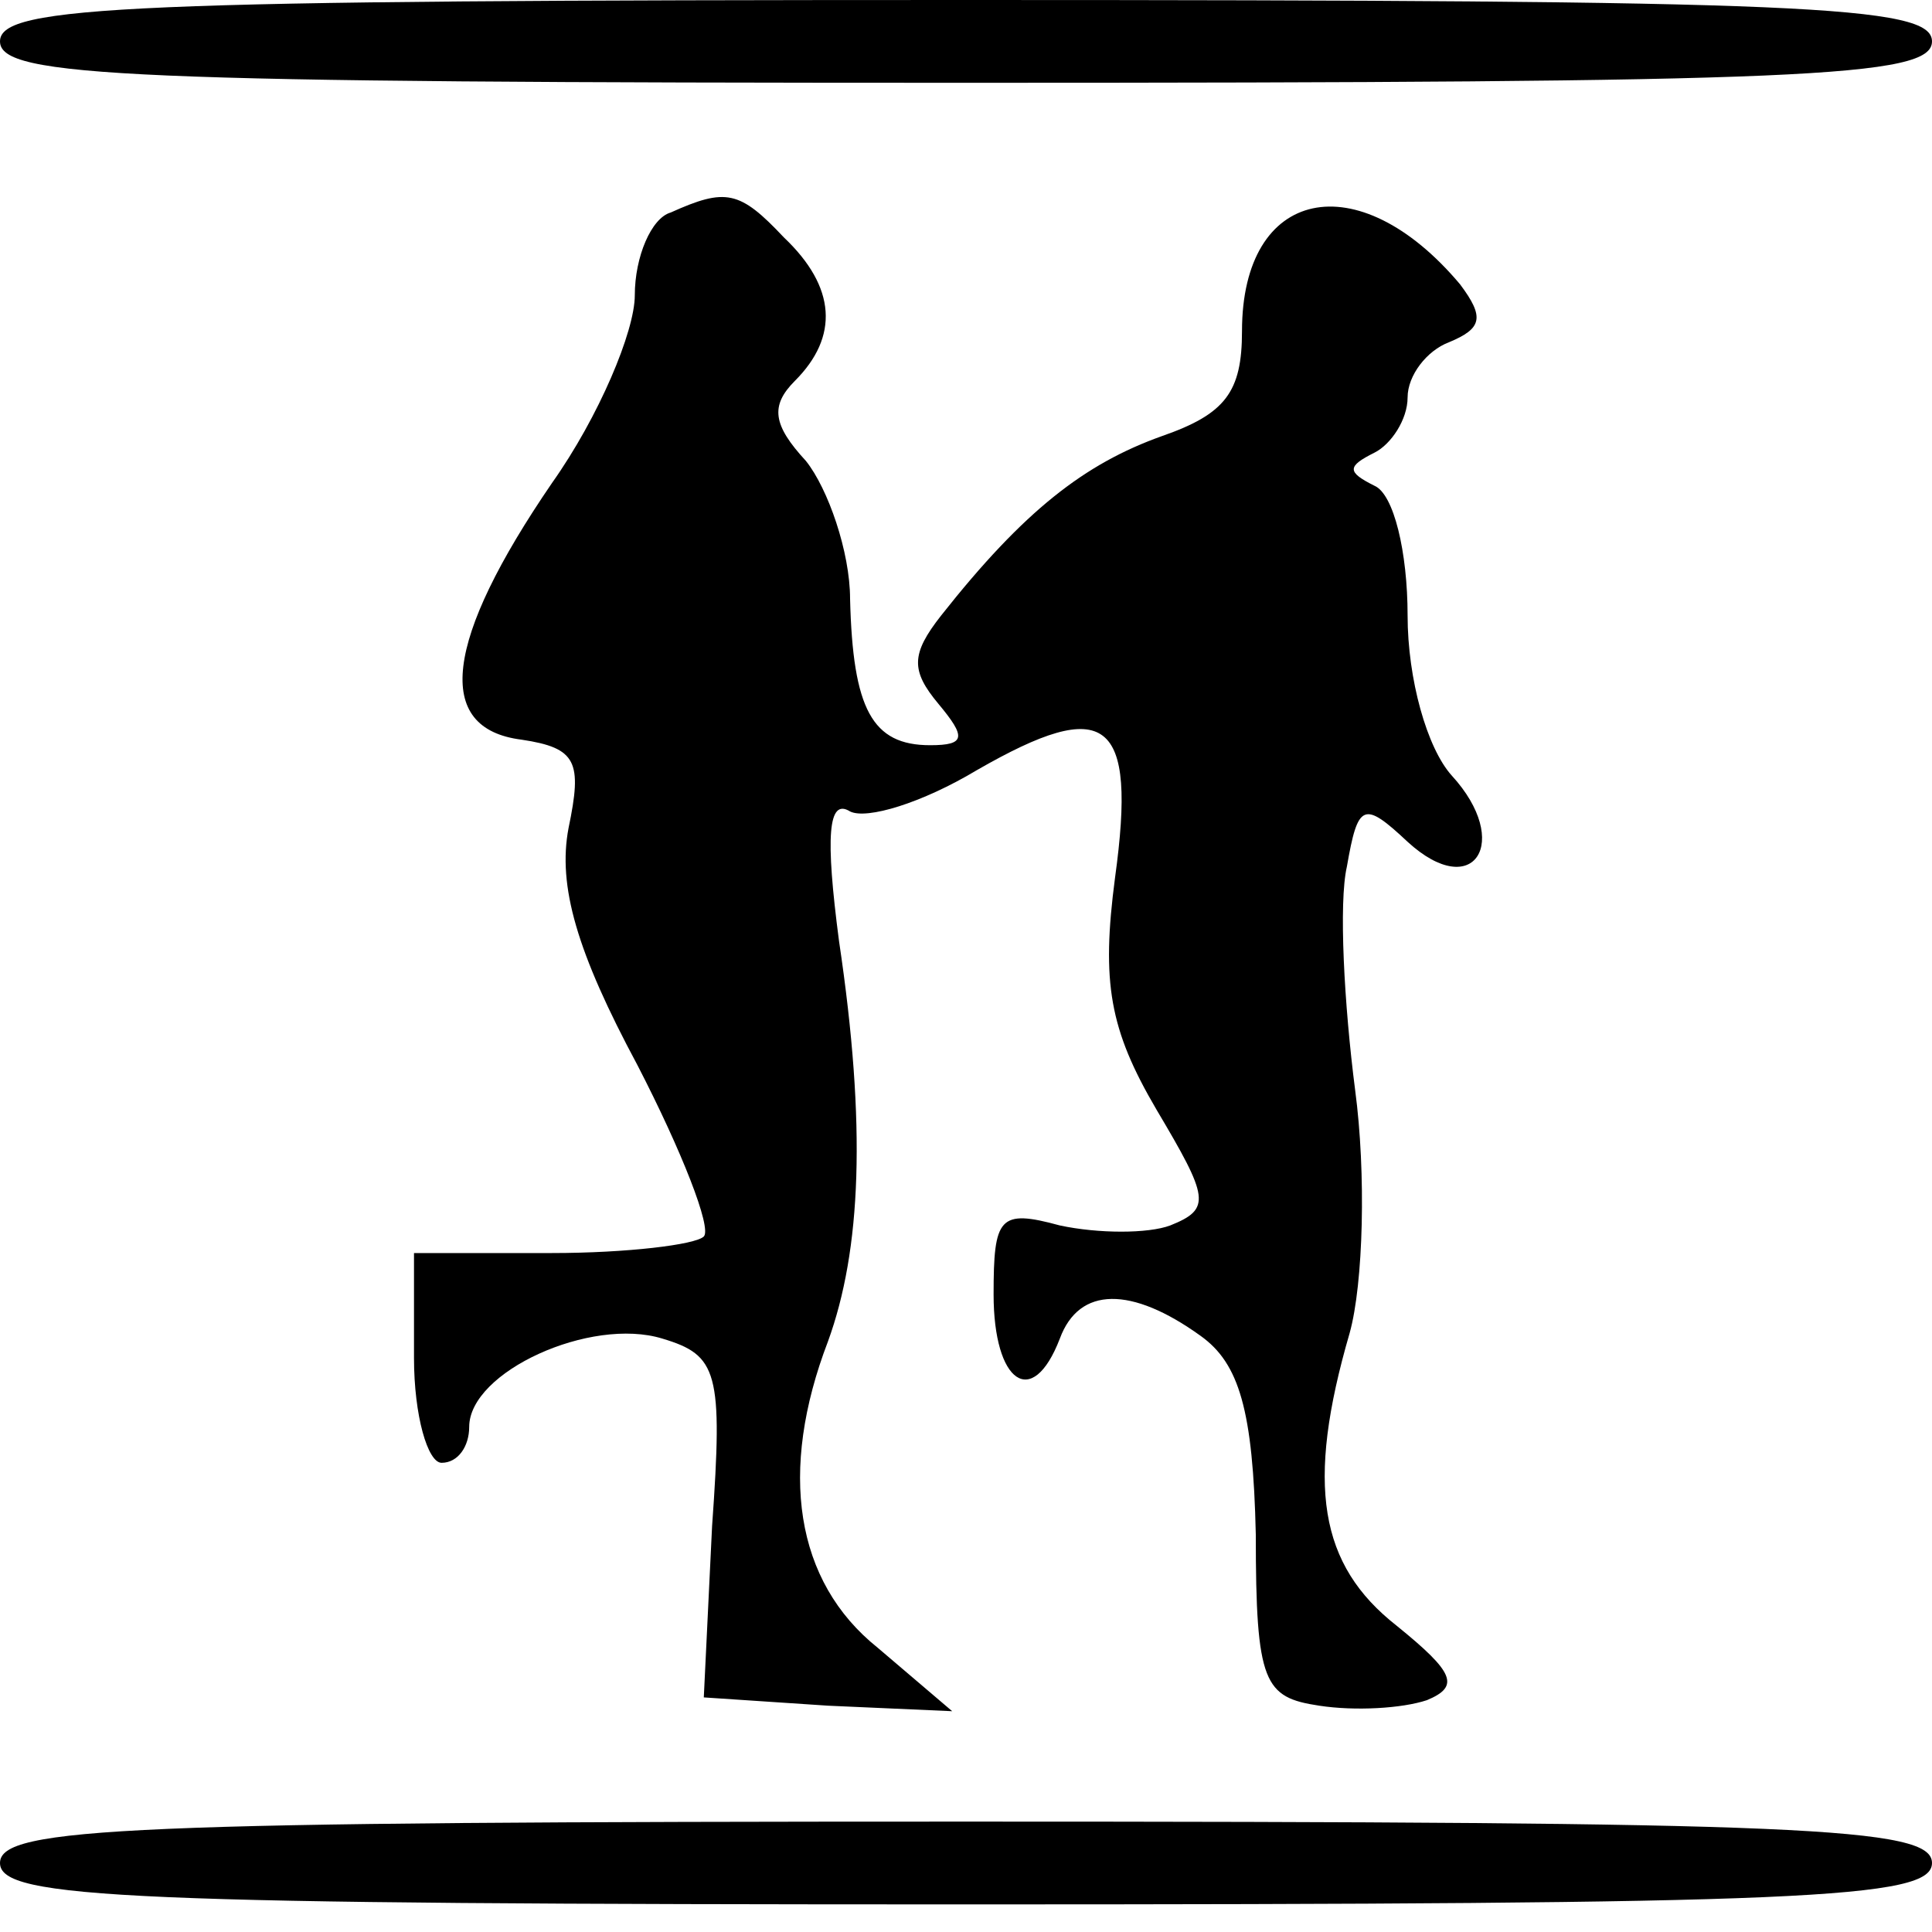 <?xml version="1.0" standalone="no"?>
<!DOCTYPE svg PUBLIC "-//W3C//DTD SVG 20010904//EN"
 "http://www.w3.org/TR/2001/REC-SVG-20010904/DTD/svg10.dtd">
<svg version="1.0" xmlns="http://www.w3.org/2000/svg"
 width="70pt" height="70pt" viewBox="0 0 70 70"
 preserveAspectRatio="xMidYMid meet">
<g transform="translate(0,70) scale(0.1,-0.1)"
fill="#000000" stroke="none">
<path d="M0 685 c0 -13 46 -15 350 -15 304 0 350 2 350 15 0 13 -46 15 -350
15 -304 0 -350 -2 -350 -15z"/>
<path d="M243 623 c-7 -2 -13 -16 -13 -30 0 -13 -13 -44 -30 -68 -39 -57 -43
-89 -11 -93 20 -3 22 -8 17 -32 -4 -21 3 -45 25 -86 16 -31 27 -59 24 -62 -3
-3 -28 -6 -55 -6 l-50 0 0 -38 c0 -21 5 -38 10 -38 6 0 10 6 10 13 0 20 44 40
70 32 20 -6 22 -12 18 -68 l-3 -62 45 -3 45 -2 -27 23 c-30 24 -36 64 -18 111
12 33 14 78 4 145 -5 38 -4 52 4 47 6 -3 26 3 46 15 47 27 58 19 50 -39 -5
-38 -2 -55 15 -84 19 -32 20 -36 5 -42 -8 -3 -26 -3 -40 0 -22 6 -24 3 -24
-25 0 -32 14 -42 24 -16 7 19 26 19 51 1 14 -10 19 -27 20 -72 0 -54 3 -59 23
-62 13 -2 30 -1 39 2 12 5 10 10 -11 27 -28 22 -33 51 -17 106 5 18 6 58 2 88
-4 31 -6 68 -3 81 4 23 6 24 22 9 24 -22 38 0 16 24 -9 10 -16 35 -16 58 0 23
-5 44 -12 47 -10 5 -10 7 0 12 6 3 12 12 12 20 0 8 7 17 15 20 12 5 13 9 4 21
-37 44 -79 35 -79 -17 0 -22 -6 -30 -29 -38 -28 -10 -50 -27 -80 -65 -11 -14
-11 -20 -1 -32 10 -12 10 -15 -3 -15 -21 0 -28 13 -29 53 0 17 -8 40 -16 50
-12 13 -13 20 -4 29 16 16 15 34 -4 52 -16 17 -21 18 -41 9z"/>
<path d="M0 25 c0 -13 46 -15 350 -15 304 0 350 2 350 15 0 13 -46 15 -350 15
-304 0 -350 -2 -350 -15z"/>
</g>
</svg>
